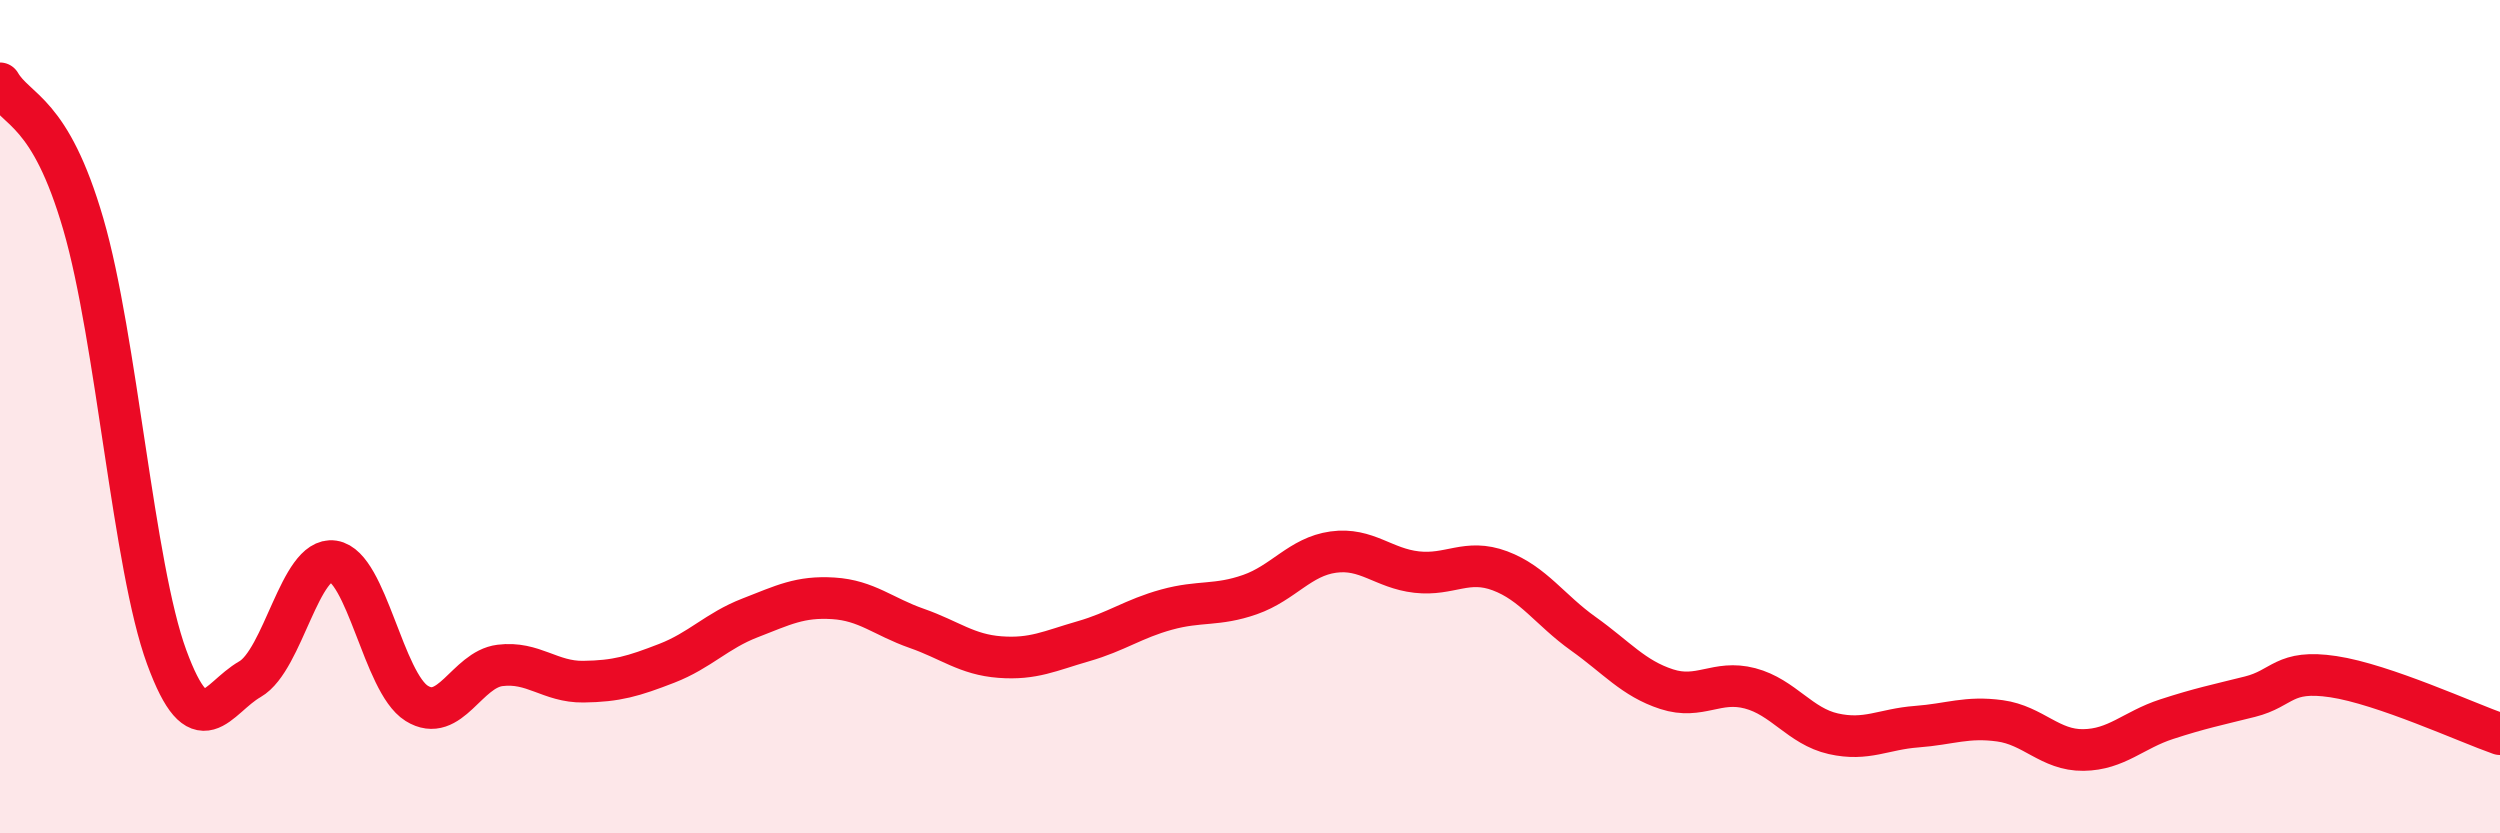 
    <svg width="60" height="20" viewBox="0 0 60 20" xmlns="http://www.w3.org/2000/svg">
      <path
        d="M 0,2 C 0.4,2.68 1.2,2.63 2,5.38 C 2.8,8.13 3.2,13.59 4,15.77 C 4.8,17.95 5.2,16.76 6,16.3 C 6.8,15.84 7.2,13.35 8,13.47 C 8.8,13.59 9.2,16.38 10,16.88 C 10.8,17.38 11.2,16.07 12,15.97 C 12.8,15.87 13.2,16.37 14,16.36 C 14.8,16.35 15.2,16.23 16,15.92 C 16.8,15.61 17.2,15.14 18,14.83 C 18.8,14.52 19.2,14.31 20,14.36 C 20.8,14.41 21.2,14.8 22,15.08 C 22.8,15.36 23.2,15.71 24,15.77 C 24.8,15.83 25.2,15.62 26,15.39 C 26.8,15.16 27.2,14.85 28,14.63 C 28.8,14.41 29.2,14.55 30,14.27 C 30.8,13.99 31.2,13.36 32,13.25 C 32.8,13.14 33.2,13.64 34,13.73 C 34.8,13.82 35.2,13.4 36,13.7 C 36.8,14 37.2,14.64 38,15.21 C 38.8,15.78 39.2,16.28 40,16.54 C 40.8,16.8 41.2,16.31 42,16.52 C 42.8,16.73 43.2,17.43 44,17.61 C 44.8,17.79 45.2,17.5 46,17.44 C 46.8,17.38 47.2,17.19 48,17.3 C 48.8,17.41 49.2,18.01 50,18 C 50.8,17.99 51.2,17.52 52,17.26 C 52.8,17 53.2,16.92 54,16.72 C 54.8,16.52 54.8,16.06 56,16.24 C 57.2,16.42 59.2,17.34 60,17.62L60 20L0 20Z"
        fill="#EB0A25"
        opacity="0.1"
        stroke-linecap="round"
        stroke-linejoin="round"
      />
      <path
        d="M 0,2 C 0.4,2.68 1.2,2.63 2,5.38 C 2.8,8.13 3.2,13.59 4,15.77 C 4.8,17.95 5.2,16.76 6,16.3 C 6.8,15.84 7.2,13.35 8,13.47 C 8.8,13.59 9.2,16.38 10,16.88 C 10.8,17.38 11.2,16.07 12,15.97 C 12.8,15.87 13.2,16.37 14,16.36 C 14.8,16.35 15.2,16.23 16,15.92 C 16.8,15.61 17.2,15.14 18,14.83 C 18.8,14.52 19.2,14.31 20,14.36 C 20.8,14.41 21.2,14.8 22,15.08 C 22.8,15.36 23.2,15.71 24,15.77 C 24.8,15.83 25.2,15.62 26,15.39 C 26.8,15.16 27.2,14.85 28,14.63 C 28.8,14.41 29.2,14.55 30,14.27 C 30.8,13.99 31.2,13.36 32,13.25 C 32.8,13.14 33.2,13.64 34,13.73 C 34.8,13.82 35.2,13.4 36,13.7 C 36.8,14 37.2,14.64 38,15.21 C 38.8,15.78 39.2,16.28 40,16.54 C 40.8,16.8 41.2,16.31 42,16.52 C 42.8,16.73 43.2,17.43 44,17.61 C 44.8,17.79 45.2,17.5 46,17.44 C 46.8,17.38 47.2,17.19 48,17.3 C 48.8,17.41 49.2,18.01 50,18 C 50.8,17.99 51.2,17.52 52,17.26 C 52.8,17 53.2,16.92 54,16.72 C 54.8,16.52 54.8,16.06 56,16.24 C 57.2,16.42 59.2,17.34 60,17.62"
        stroke="#EB0A25"
        stroke-width="1"
        fill="none"
        stroke-linecap="round"
        stroke-linejoin="round"
      />
    </svg>
  